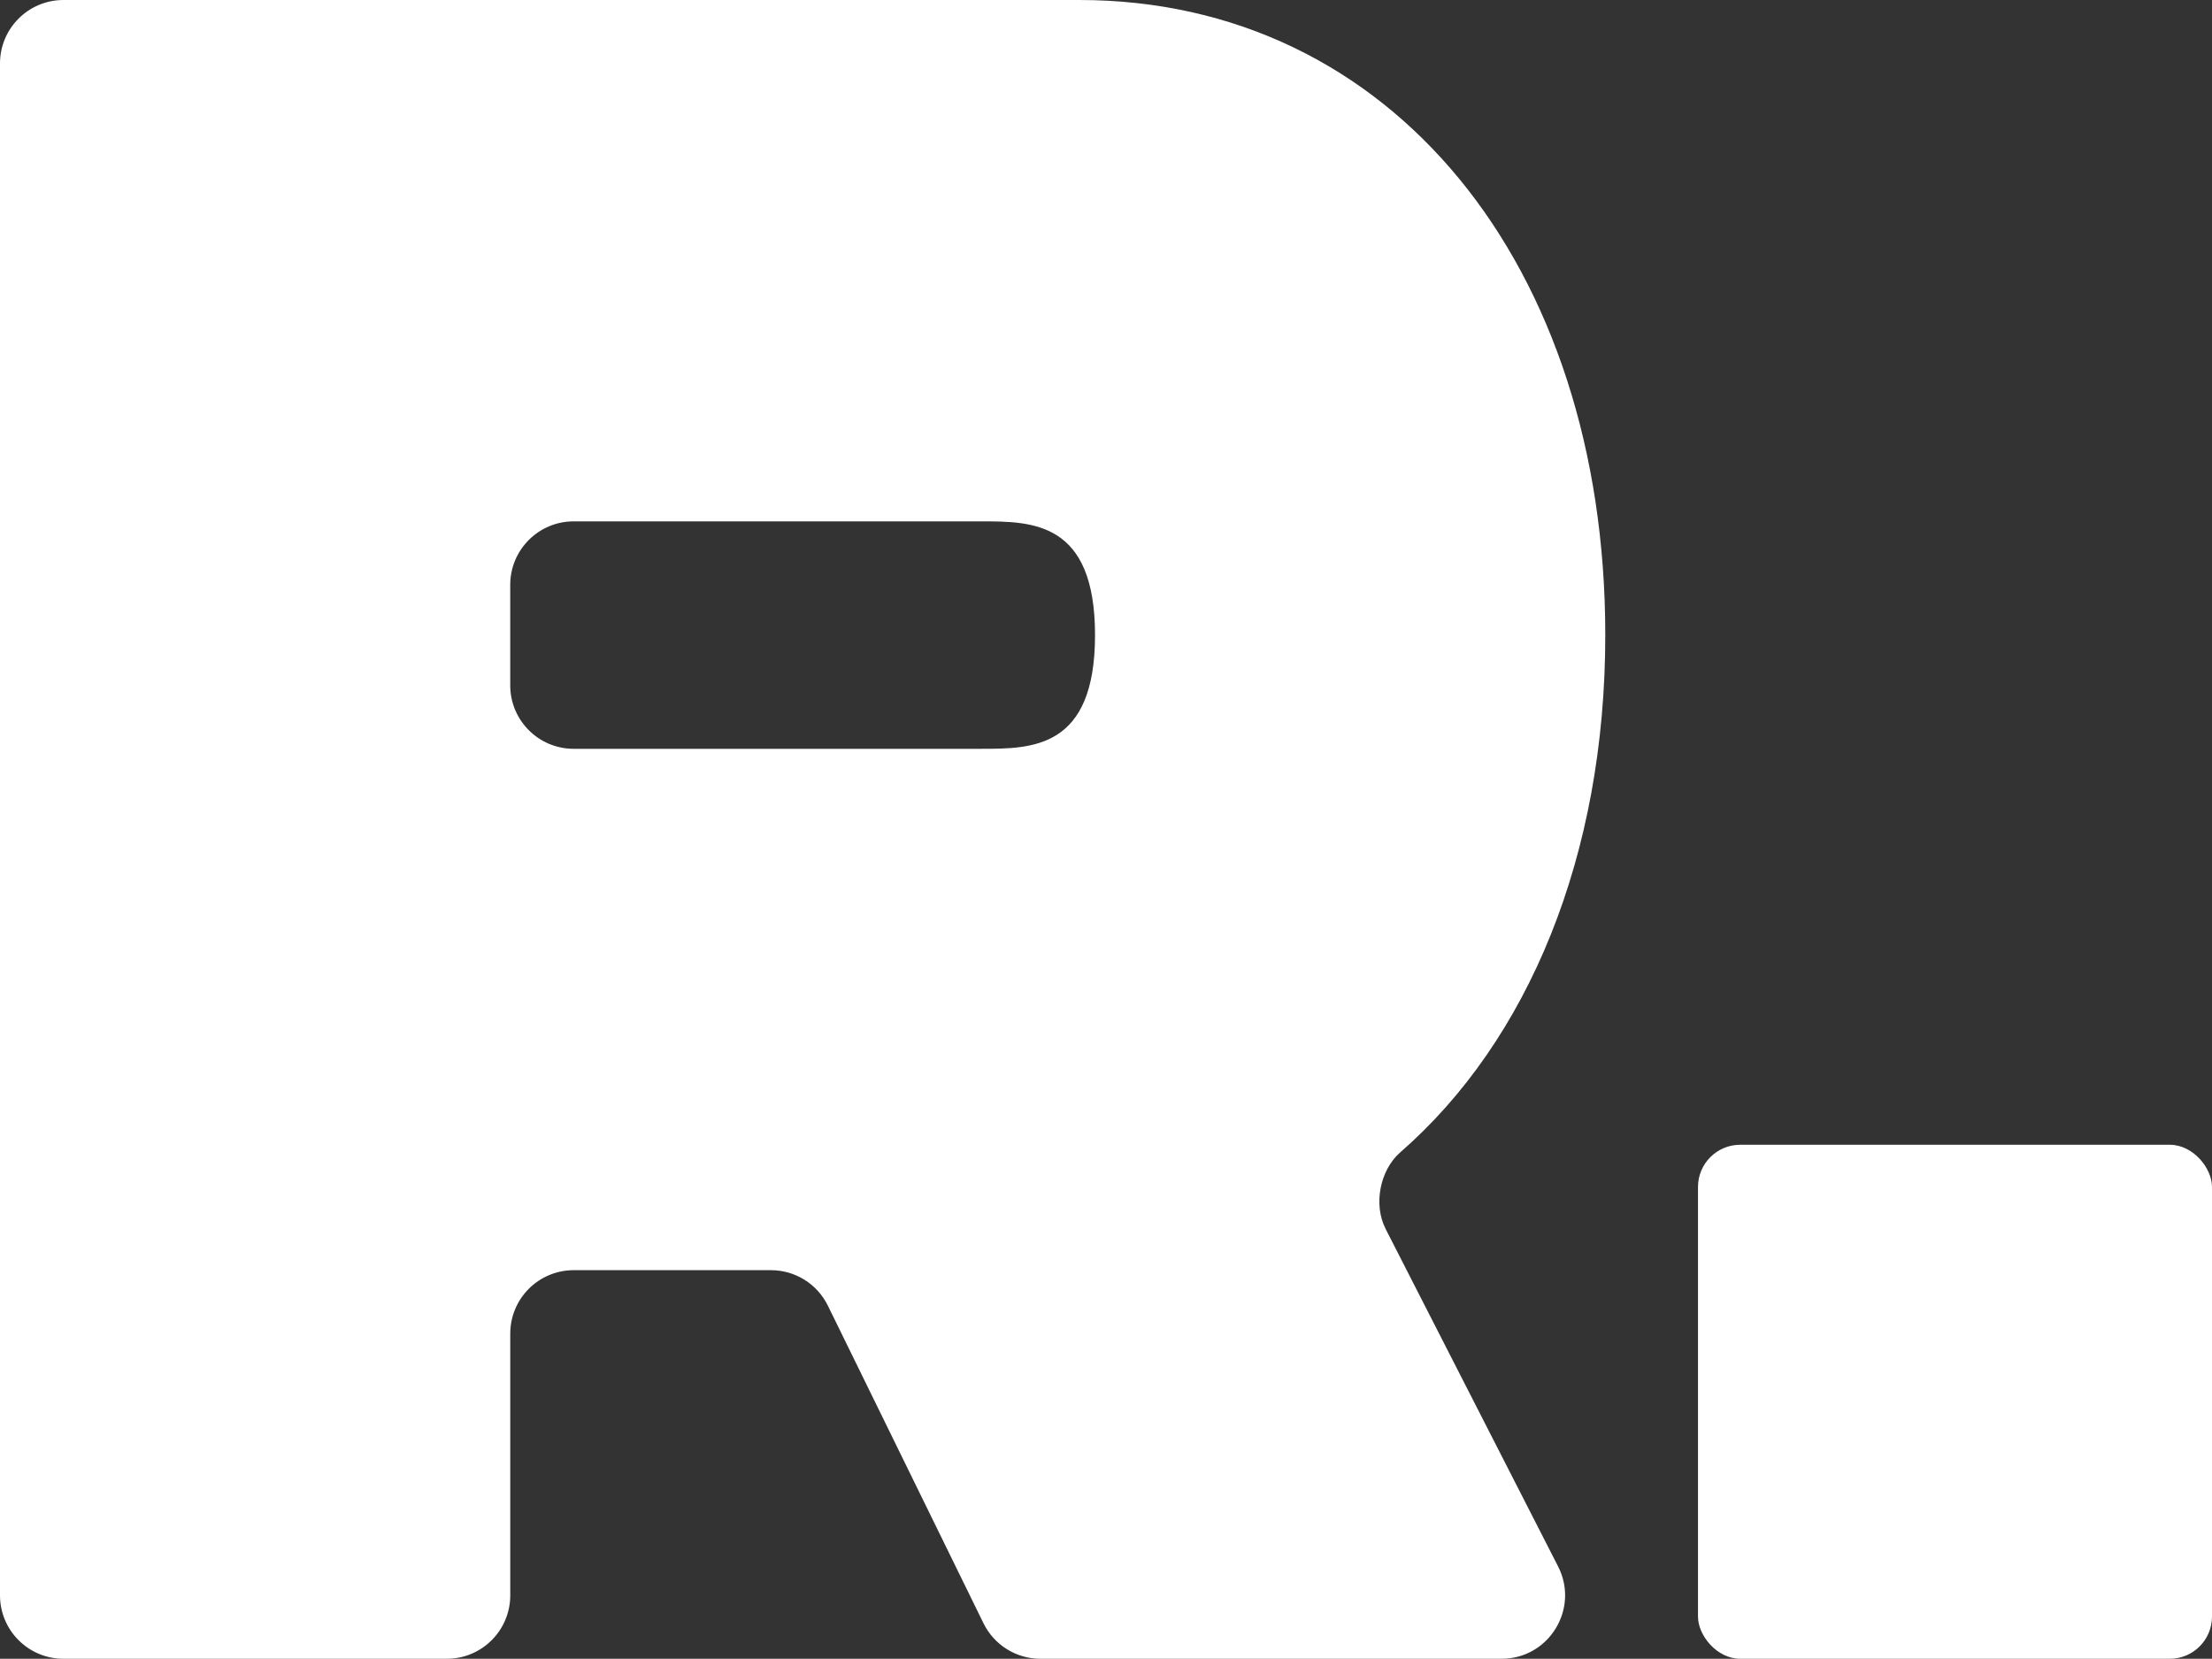 <?xml version="1.0" encoding="UTF-8"?><svg id="a" xmlns="http://www.w3.org/2000/svg" viewBox="0 0 836.58 627.35"><rect x="0" y="0" width="836.58" height="627.35" fill="#333333" stroke="none"/><path d="M524.03,464.76l65.24,127.67c8.16,15.97-3.44,34.92-21.37,34.92h-174.4c-9.16,0-17.52-5.21-21.55-13.44l-58.84-120.09c-4.03-8.23-12.39-13.44-21.55-13.44h-74.58c-13.26,0-24,10.75-24,24v98.97c0,13.26-10.75,24-24,24H24c-13.26,0-24-10.75-24-24V24C0,10.75,10.75,0,24,0H408.19c118.02,0,198.93,100.37,198.93,240.19,0,83.38-29.04,153.33-77.51,195.6-7.76,6.77-10.26,19.81-5.57,28.97ZM192.97,259.2c0,13.26,10.75,24,24,24h154.11c19.3,0,43.06,0,43.06-43.01s-23.76-43.01-43.06-43.01H216.97c-13.26,0-24,10.75-24,24v38.02Z" style="fill:#FFF;"/><rect x="642.18" y="432.95" width="194.4" height="194.4" rx="15.97" ry="15.97" style="fill:#FFF;"/></svg>